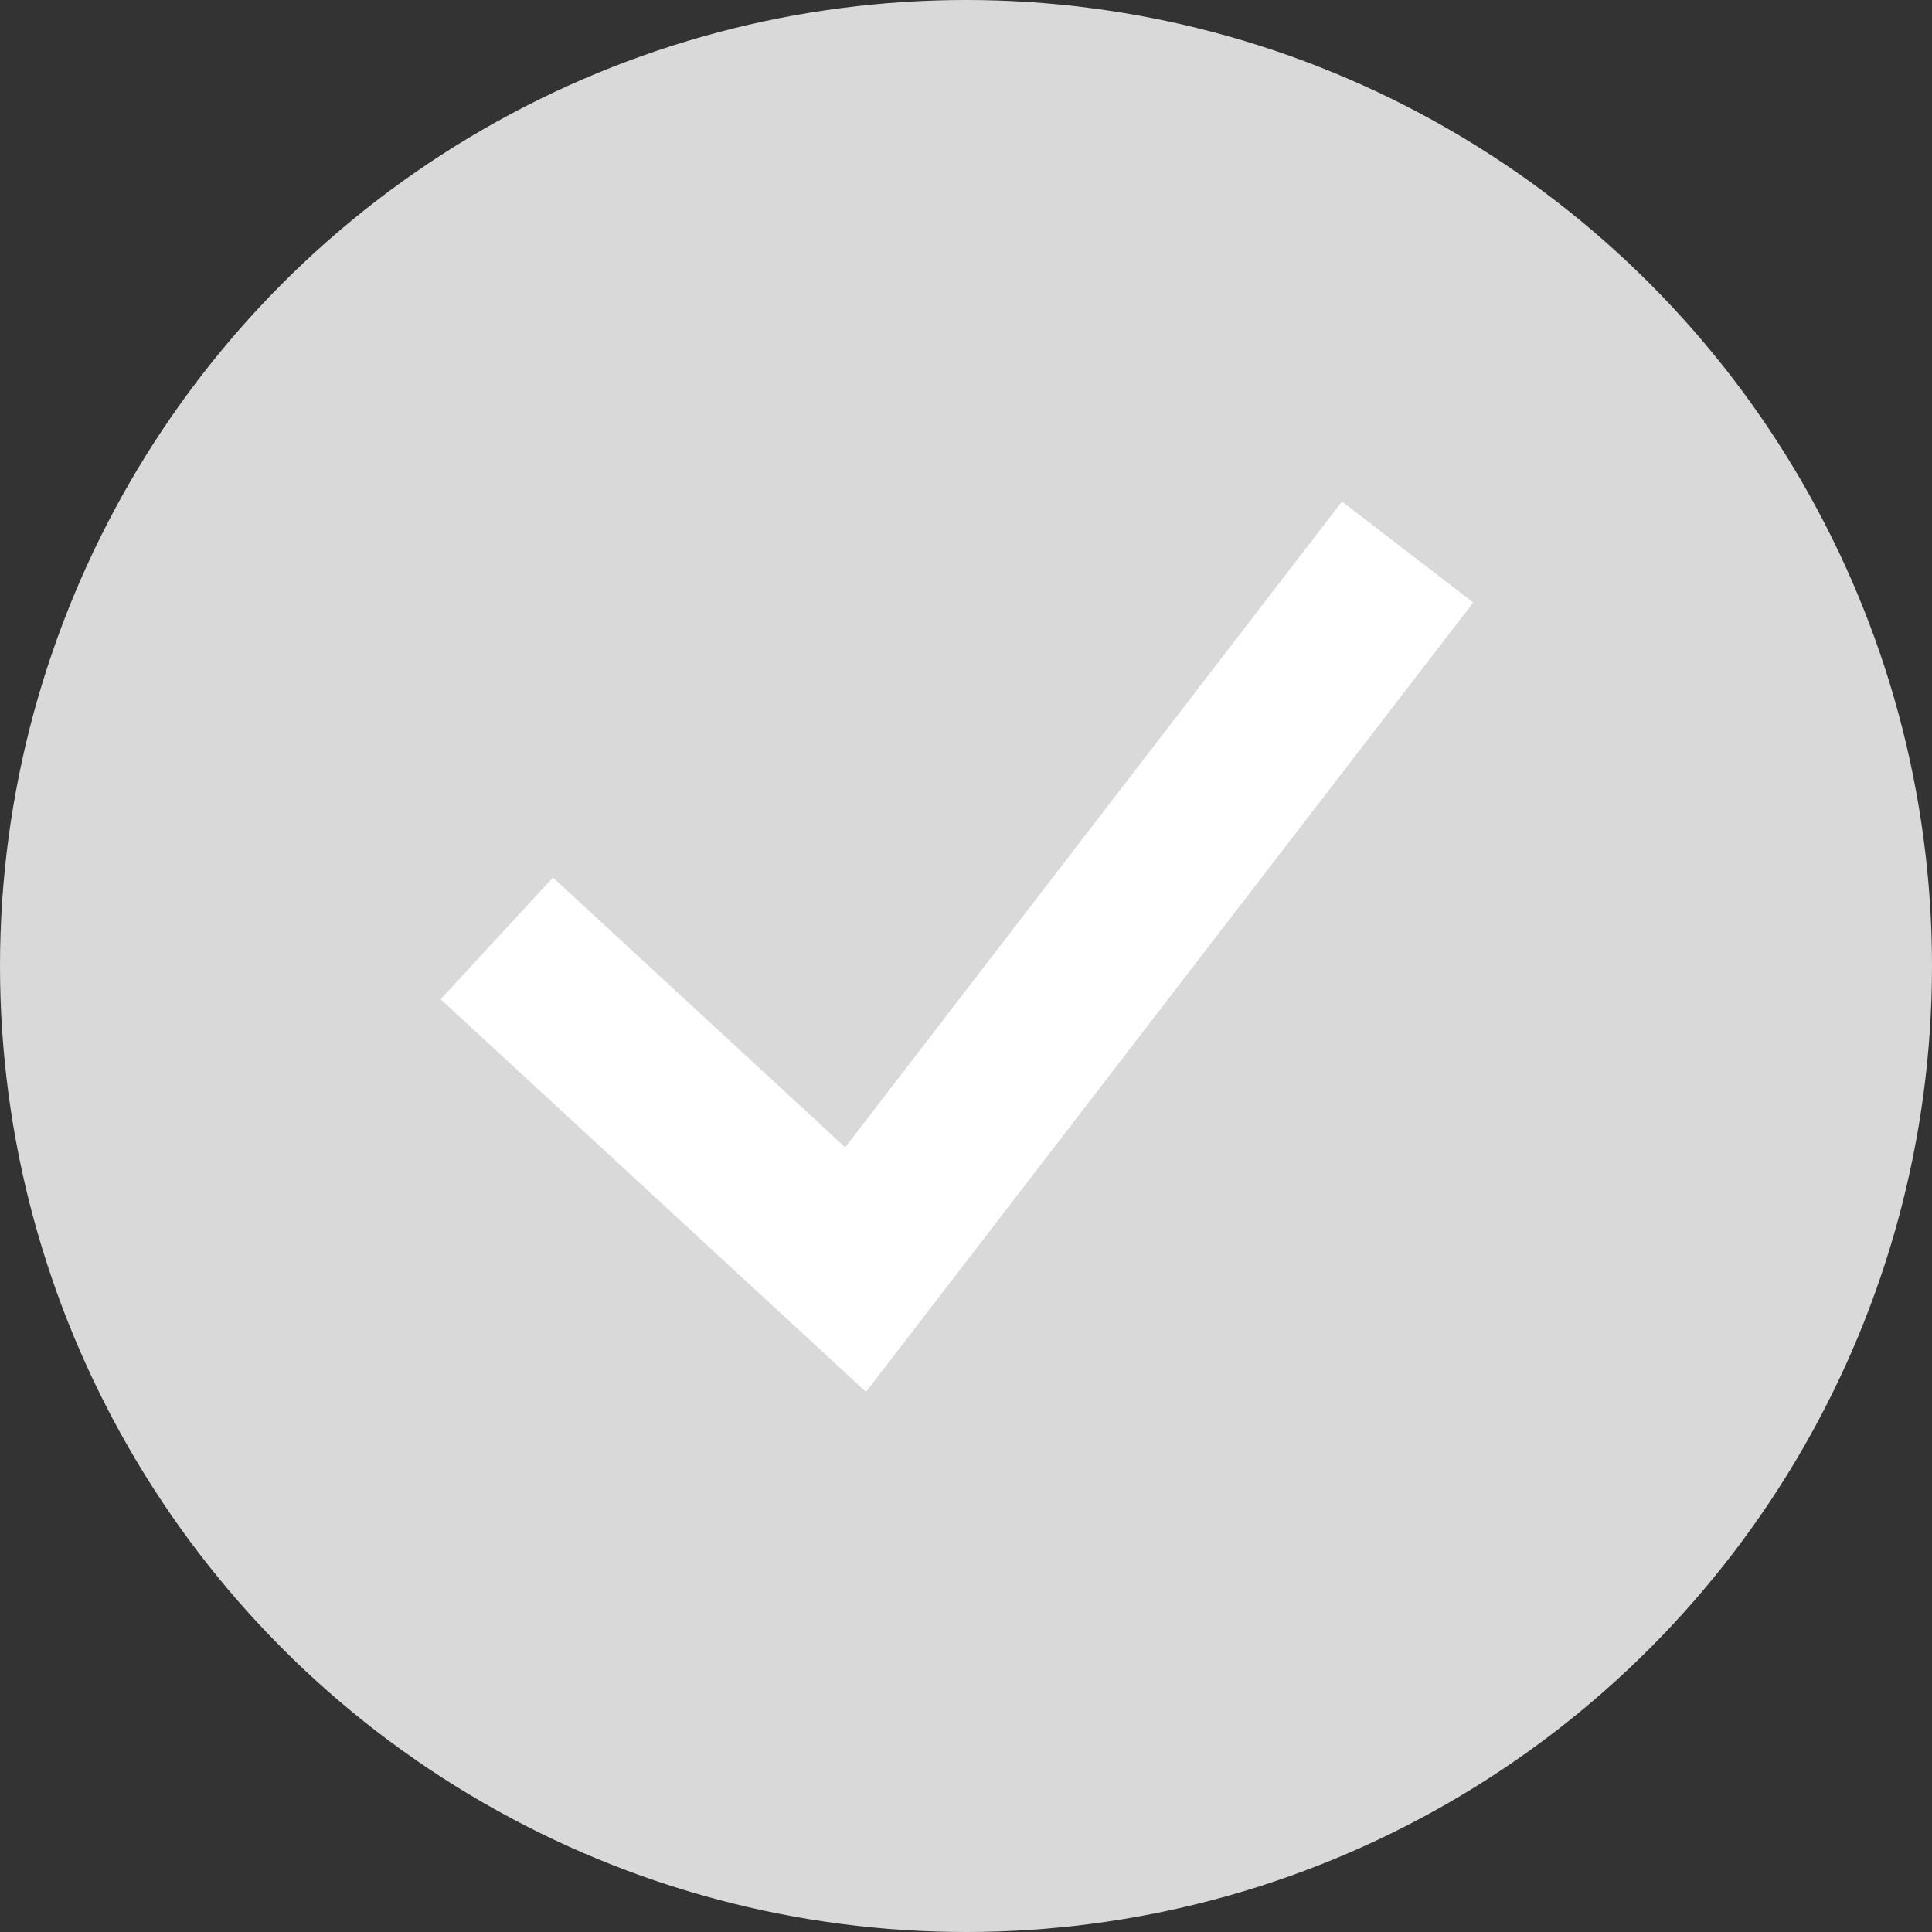 <?xml version="1.0" encoding="UTF-8"?> <svg xmlns="http://www.w3.org/2000/svg" width="35" height="35" viewBox="0 0 35 35" fill="none"><rect x="0" y="0" width="35" height="35" fill="#333333" stroke="none"/> <circle cx="17.5" cy="17.5" r="17.5" fill="#D9D9D9"></circle> <path d="M9 17L15.5 23L25.5 10" stroke="white" stroke-width="3"></path> </svg> 